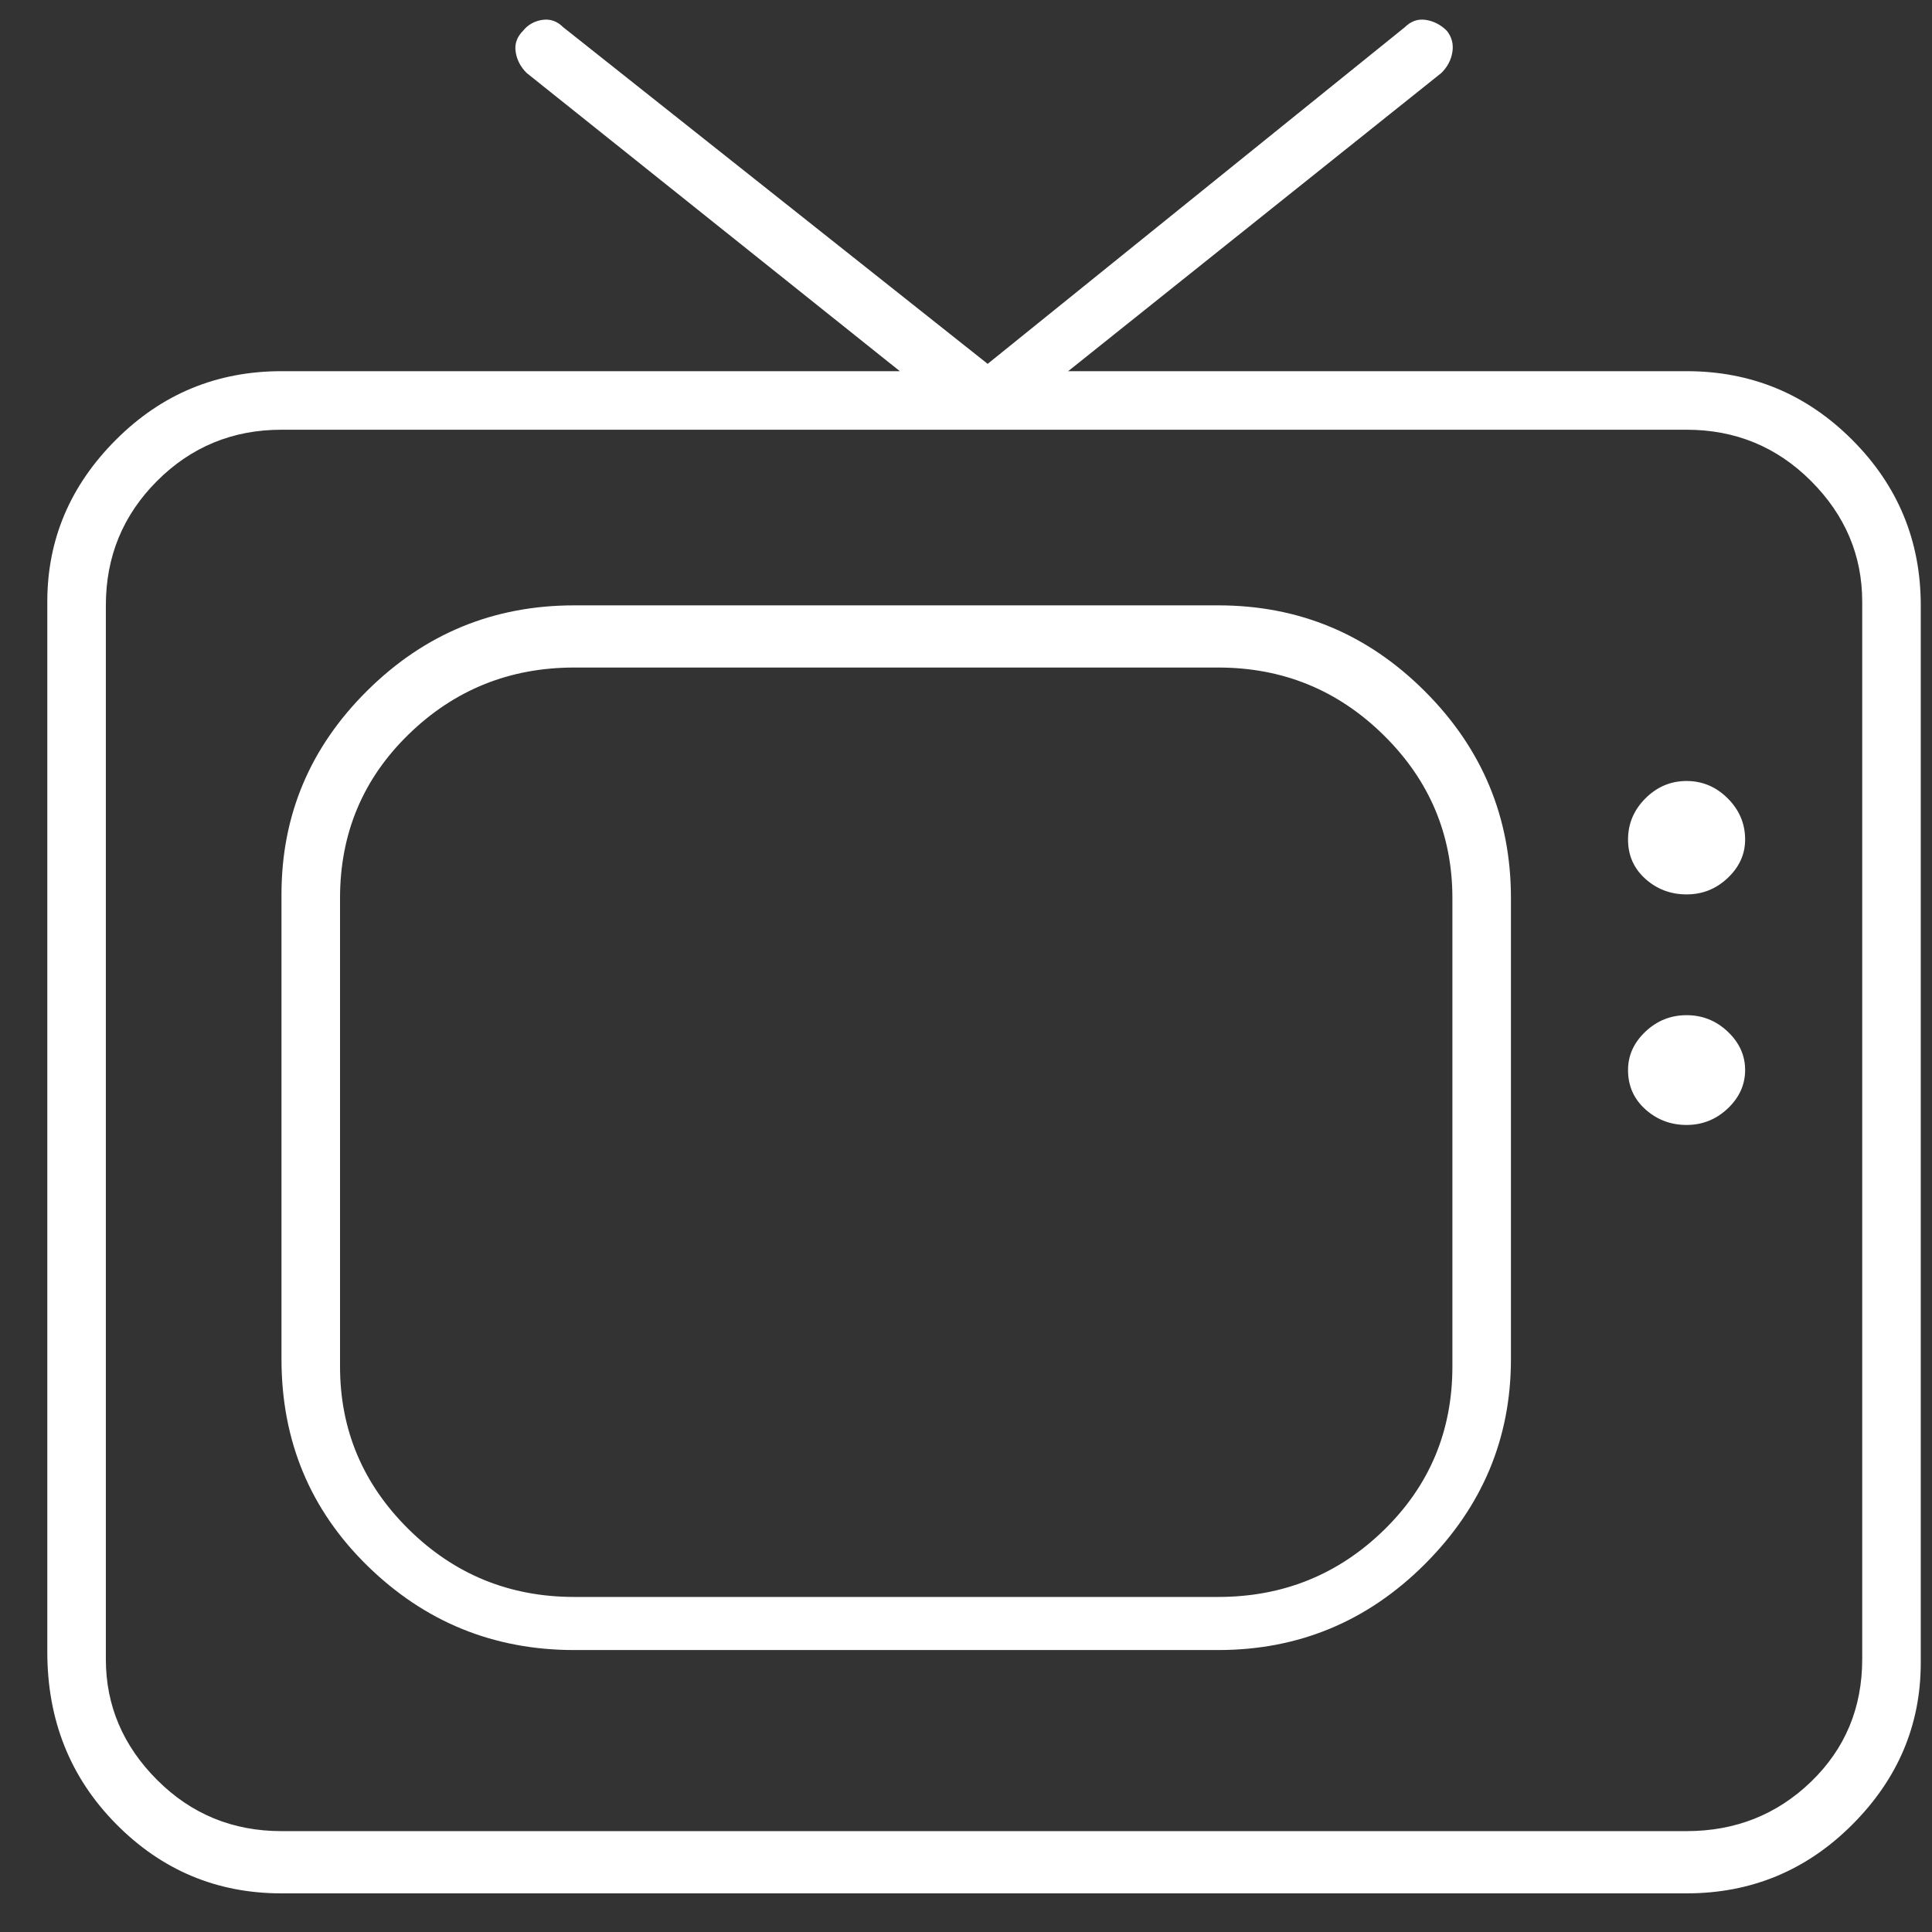<svg width="33" height="33" viewBox="0 0 33 33" fill="none" xmlns="http://www.w3.org/2000/svg">
<rect x="0" y="0" width="33" height="33" fill="#333333" stroke="none"/>
<g clip-path="url(#clip0_1_466)">
<path d="M28.808 17.34C28.537 17.34 28.303 17.434 28.105 17.621C27.907 17.809 27.808 18.027 27.808 18.277C27.808 18.548 27.907 18.772 28.105 18.949C28.303 19.126 28.537 19.215 28.808 19.215C29.079 19.215 29.313 19.121 29.511 18.934C29.709 18.746 29.808 18.527 29.808 18.277C29.808 18.027 29.709 17.809 29.511 17.621C29.313 17.434 29.079 17.34 28.808 17.34ZM28.808 13.34C28.537 13.34 28.303 13.439 28.105 13.637C27.907 13.835 27.808 14.069 27.808 14.34C27.808 14.611 27.907 14.835 28.105 15.012C28.303 15.189 28.537 15.277 28.808 15.277C29.079 15.277 29.313 15.184 29.511 14.996C29.709 14.809 29.808 14.59 29.808 14.34C29.808 14.069 29.709 13.835 29.511 13.637C29.313 13.439 29.079 13.34 28.808 13.34ZM20.808 10.34H9.808C8.433 10.34 7.256 10.824 6.277 11.793C5.297 12.762 4.808 13.923 4.808 15.277V23.215C4.808 24.611 5.297 25.788 6.277 26.746C7.256 27.704 8.433 28.184 9.808 28.184H20.808C22.183 28.184 23.36 27.694 24.339 26.715C25.318 25.736 25.808 24.569 25.808 23.215V15.34C25.808 13.965 25.318 12.788 24.339 11.809C23.36 10.829 22.183 10.34 20.808 10.34ZM24.808 23.34C24.808 24.444 24.417 25.376 23.636 26.137C22.855 26.897 21.912 27.277 20.808 27.277H9.808C8.704 27.277 7.761 26.892 6.98 26.121C6.199 25.35 5.808 24.423 5.808 23.34V15.34C5.808 14.236 6.199 13.303 6.98 12.543C7.761 11.783 8.704 11.402 9.808 11.402H20.808C21.912 11.402 22.855 11.788 23.636 12.559C24.417 13.329 24.808 14.257 24.808 15.34V23.34ZM28.808 6.34H18.245L24.62 1.246C24.725 1.142 24.787 1.022 24.808 0.887C24.829 0.751 24.797 0.632 24.714 0.527C24.61 0.423 24.49 0.361 24.355 0.34C24.219 0.319 24.1 0.361 23.995 0.465L16.87 6.215L9.62 0.465C9.516 0.361 9.396 0.319 9.261 0.34C9.126 0.361 9.016 0.423 8.933 0.527C8.829 0.632 8.787 0.751 8.808 0.887C8.829 1.022 8.891 1.142 8.995 1.246L15.37 6.34H4.808C3.704 6.34 2.761 6.73 1.98 7.512C1.199 8.293 0.808 9.215 0.808 10.277V28.215C0.808 29.381 1.199 30.361 1.98 31.152C2.761 31.944 3.704 32.34 4.808 32.34H28.808C29.912 32.34 30.855 31.949 31.636 31.168C32.417 30.387 32.808 29.465 32.808 28.402V10.34C32.808 9.236 32.417 8.293 31.636 7.512C30.855 6.73 29.912 6.34 28.808 6.34ZM31.808 28.34C31.808 29.173 31.516 29.871 30.933 30.434C30.35 30.996 29.641 31.277 28.808 31.277H4.808C3.975 31.277 3.266 30.986 2.683 30.402C2.1 29.819 1.808 29.131 1.808 28.34V10.34C1.808 9.507 2.1 8.798 2.683 8.215C3.266 7.632 3.975 7.34 4.808 7.34H28.808C29.641 7.34 30.35 7.632 30.933 8.215C31.516 8.798 31.808 9.486 31.808 10.277V28.34Z" fill="white"/>
</g>
<defs>
<clipPath id="clip0_1_466">
<rect width="32" height="32" fill="white" transform="matrix(1 0 0 -1 0.808 32.34)"/>
</clipPath>
</defs>
</svg>
